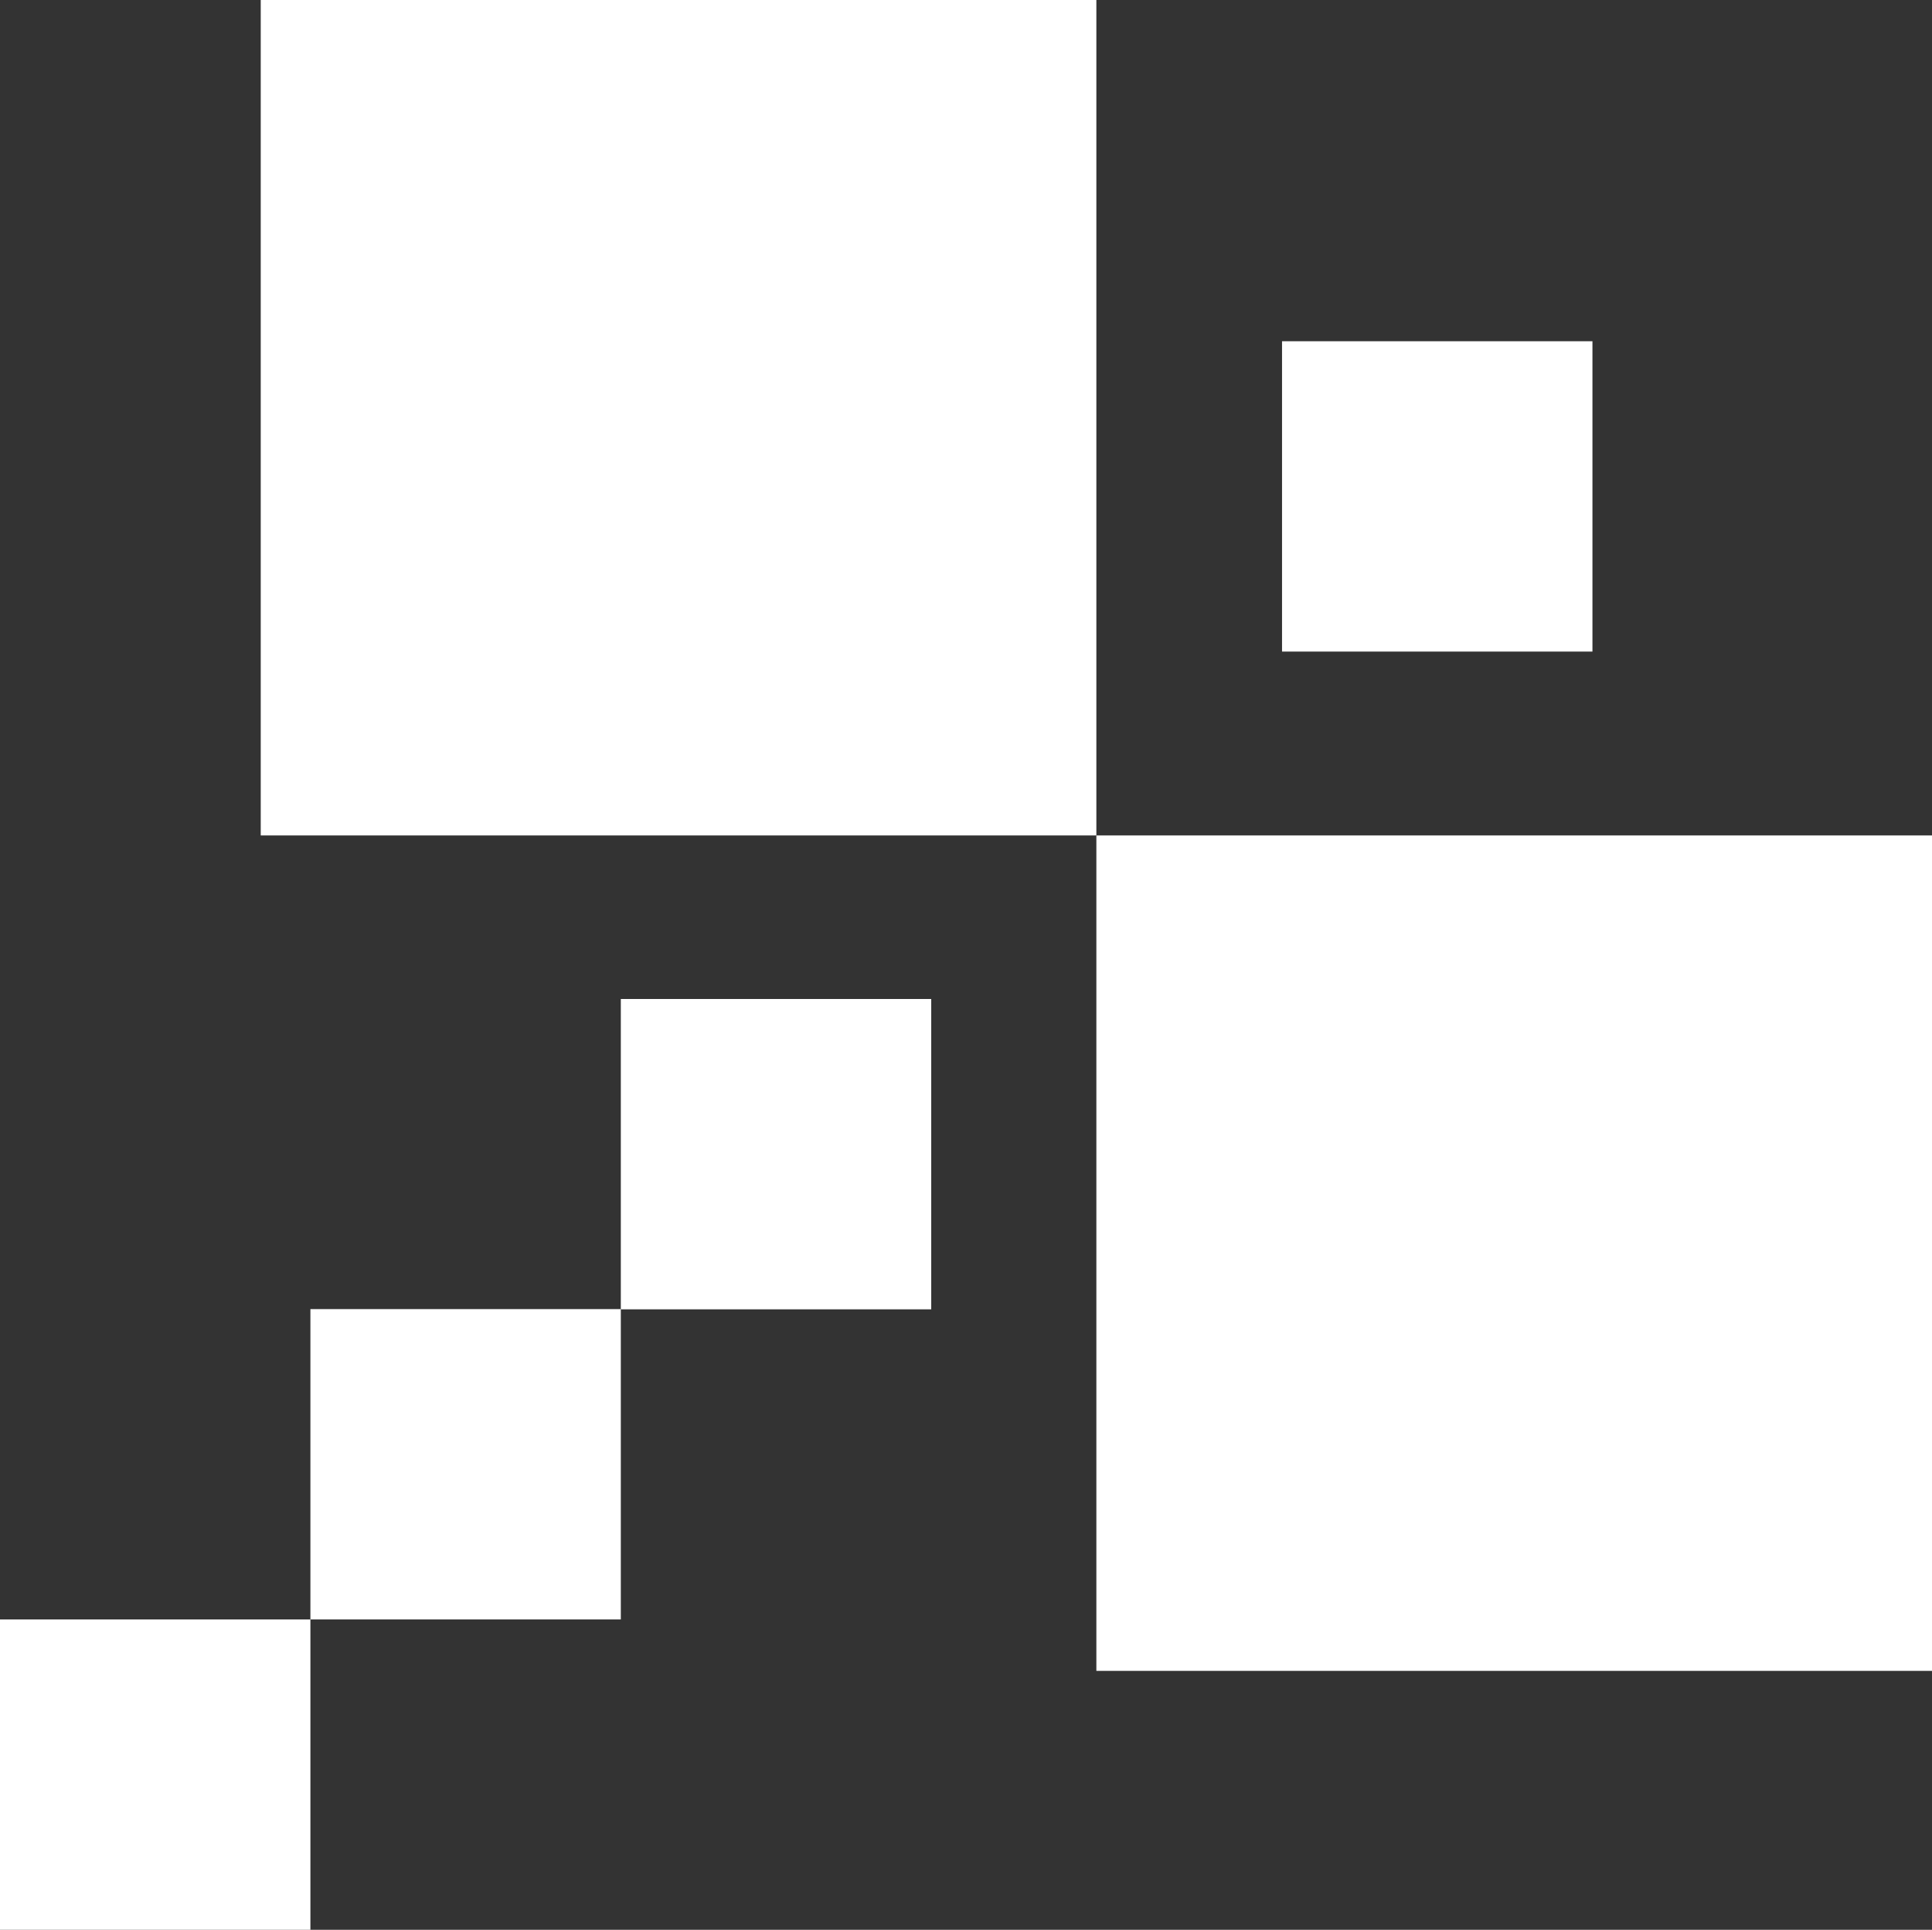 <?xml version="1.0" encoding="UTF-8"?> <svg xmlns="http://www.w3.org/2000/svg" id="_Слой_2" data-name="Слой 2" viewBox="0 0 87.51 87.43"><rect x="0" y="0" width="87.51" height="87.43" fill="#333333" stroke="none"/><defs><style> .cls-1 { fill: #fff; stroke-width: 0px; } </style></defs><g id="_Слой_1-2" data-name="Слой 1"><g><rect class="cls-1" x="11.81" width="37.85" height="37.85"></rect><rect class="cls-1" x="49.66" y="37.85" width="37.85" height="37.85"></rect><rect class="cls-1" x="58.07" y="15.46" width="14.06" height="14.06"></rect><g><rect class="cls-1" x="28.12" y="45.26" width="14.06" height="14.06"></rect><rect class="cls-1" x="14.06" y="59.31" width="14.06" height="14.06"></rect><rect class="cls-1" y="73.37" width="14.06" height="14.06"></rect></g></g></g></svg> 